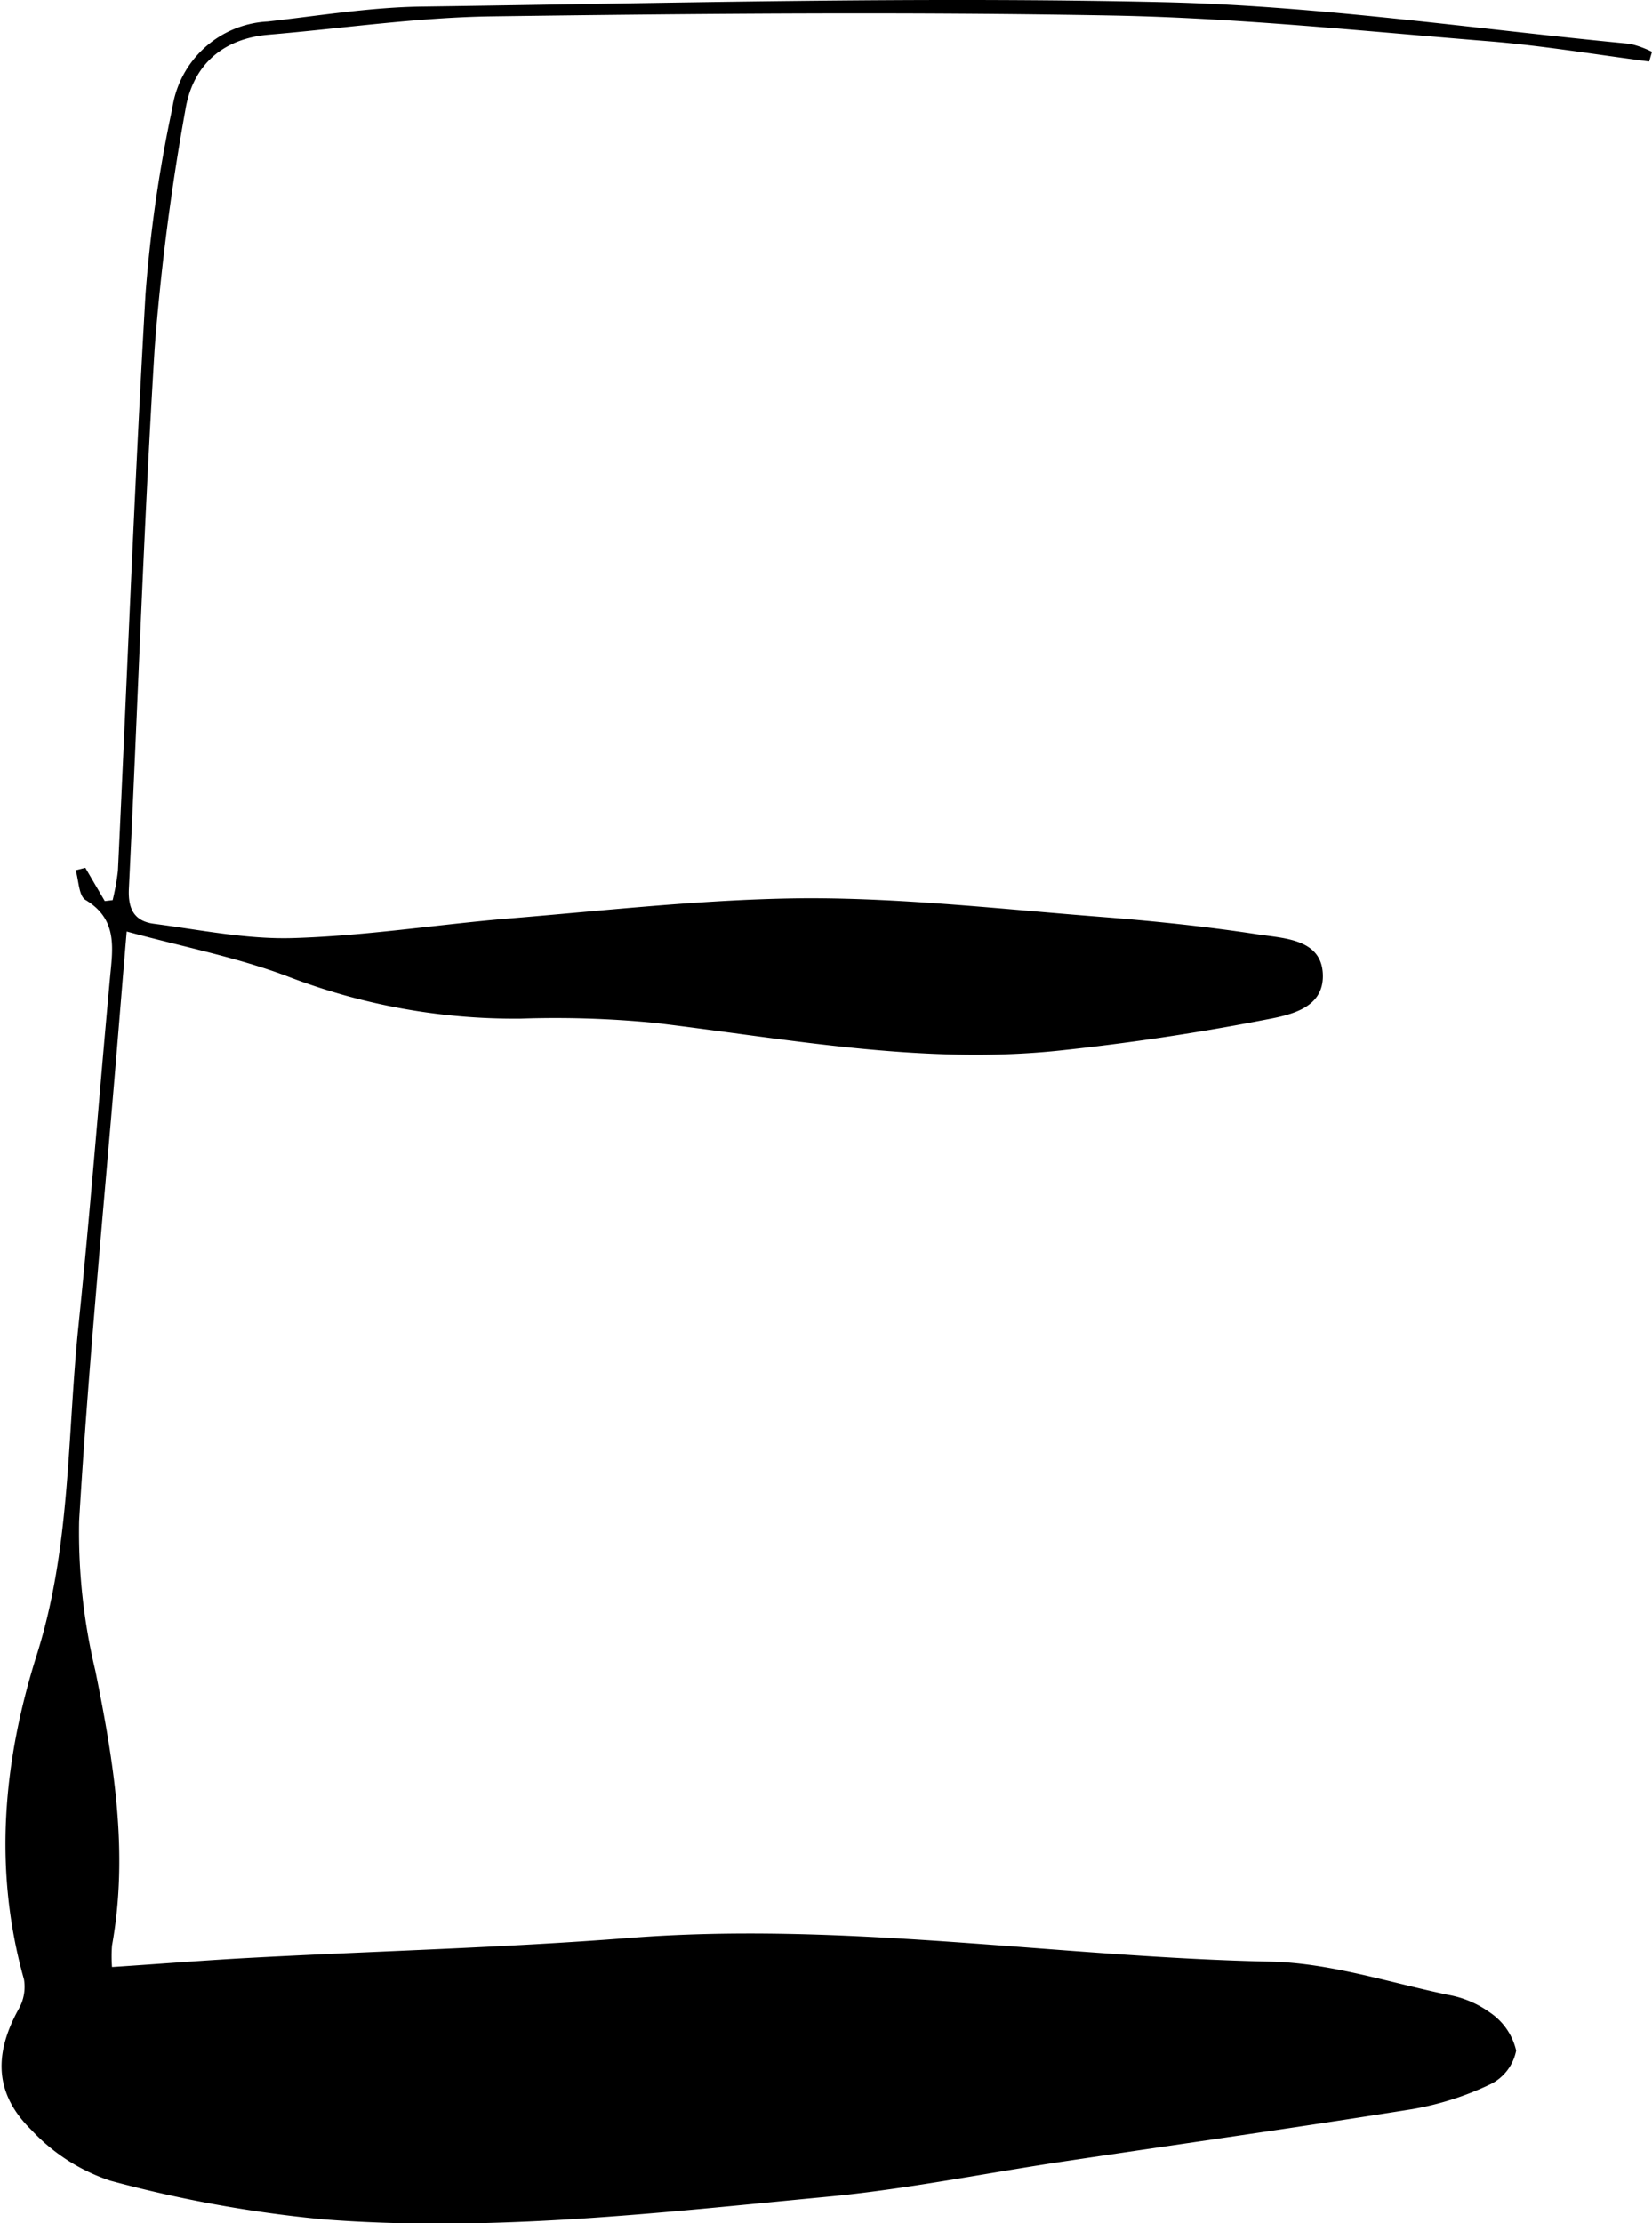 <svg xmlns="http://www.w3.org/2000/svg" viewBox="0 0 128.16 172.41"><g id="Layer_2" data-name="Layer 2"><g id="Layer_1-2" data-name="Layer 1"><path d="M127.94,4.77c-4.11-.53-8.21-1.22-12.33-1.56-9.68-.78-19.36-1.8-29.06-2-16.12-.3-32.26-.16-48.38.06-5.78.08-11.54.93-17.31,1.42-3.65.31-5.92,2.41-6.48,5.85A182.86,182.86,0,0,0,12,27C11.14,41,10.68,55,10,68.92c-.08,1.64.47,2.52,1.93,2.72,3.6.47,7.22,1.22,10.81,1.11,5.44-.16,10.86-1,16.29-1.48,7.9-.64,15.81-1.57,23.72-1.61,7.56,0,15.12.86,22.68,1.45,4.08.32,8.15.74,12.19,1.36,2,.3,4.84.36,5,3,.17,2.86-2.77,3.29-4.8,3.68-5.17,1-10.41,1.77-15.65,2.33-10.53,1.11-20.88-.88-31.27-2.14A79.29,79.29,0,0,0,40.38,79a49,49,0,0,1-18-3.25c-3.95-1.5-8.15-2.31-12.55-3.51-.28,3.3-.53,6.4-.79,9.51-1,12.06-2.18,24.11-2.9,36.19a46,46,0,0,0,1.26,11.64c1.43,7.06,2.59,14.1,1.29,21.31a11.27,11.27,0,0,0,0,1.66c3.82-.25,7.51-.55,11.21-.74,9.62-.51,19.26-.76,28.86-1.51,16.68-1.31,33.19,1.48,49.8,1.83,4.62.1,9.21,1.62,13.8,2.58a7.93,7.93,0,0,1,3.26,1.39,4.88,4.88,0,0,1,2,2.93,3.69,3.69,0,0,1-2,2.61,23.15,23.15,0,0,1-6.06,1.93c-9,1.44-18,2.7-27,4.05-6.15.92-12.27,2.17-18.45,2.75-13,1.24-26,2.76-39,1.75a99.16,99.16,0,0,1-16.55-3,14.73,14.73,0,0,1-6.13-3.94c-2.84-2.79-2.92-5.85-1-9.34a3.48,3.48,0,0,0,.43-2.33c-2.39-8.51-1.62-16.9,1-25.19S5.21,111.5,6.07,103C7,94,7.7,84.87,8.54,75.79c.22-2.3.58-4.51-1.91-6-.52-.32-.52-1.51-.76-2.3l.75-.19,1.51,2.58.61-.07a18,18,0,0,0,.41-2.29c.71-14.9,1.28-29.82,2.14-44.71A108,108,0,0,1,13.37,8.39a7.88,7.88,0,0,1,7.39-6.72c4-.45,8-1.11,12-1.16C51.91.25,71.11-.27,90.29.17c12.07.28,24.11,2.08,36.16,3.23a7.66,7.66,0,0,1,1.71.62Z"/></g></g></svg>
